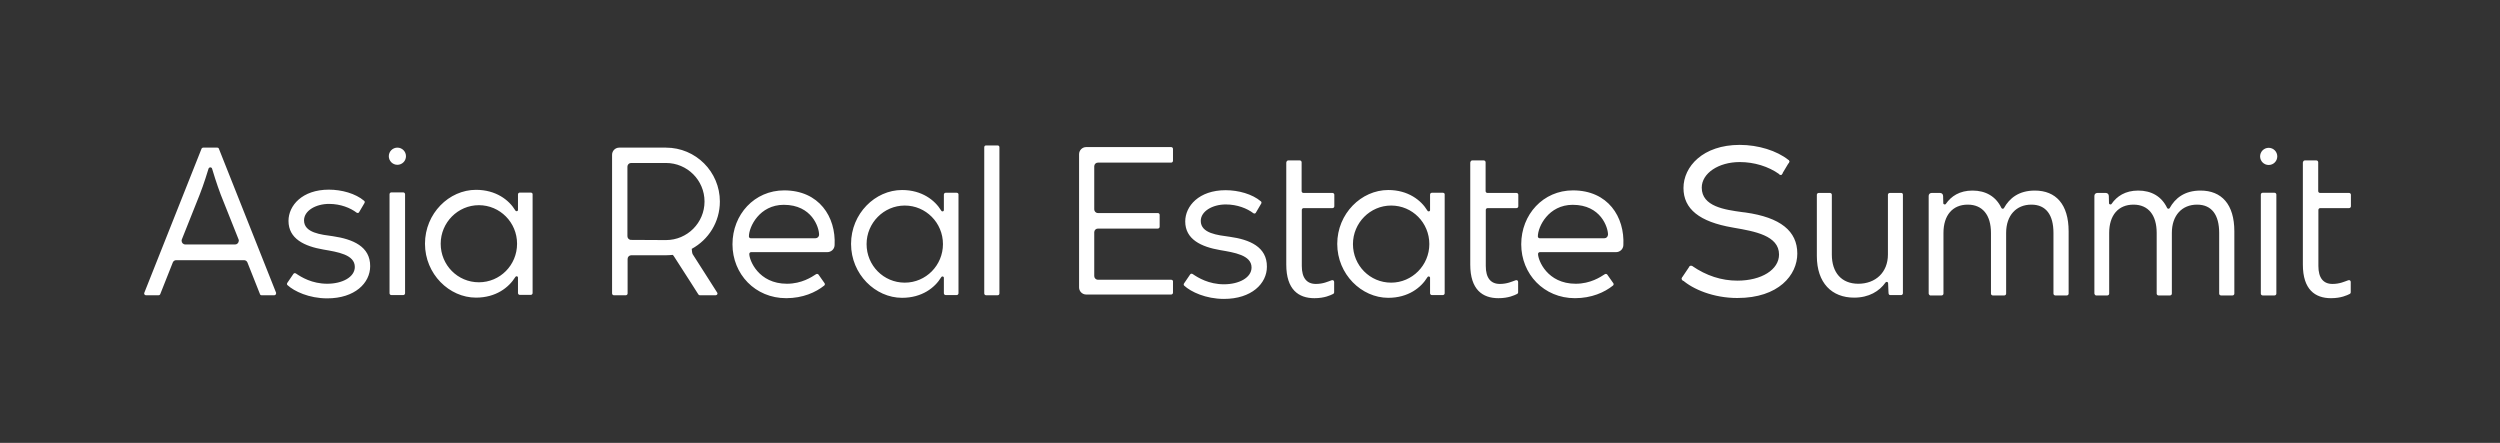 <svg xmlns="http://www.w3.org/2000/svg" xml:space="preserve" style="enable-background:new 0 0 1368.3 242.4" viewBox="0 0 1368.3 242.4"><rect x="0" y="0" width="1368.3" height="242.4" fill="#333333" stroke="none"/><style>.st110{fill:#fff}</style><g id="Wordmark"><circle cx="217.5" cy="85.5" r="4.7" class="st110"/><path d="M221.7 106.3c0-.5-.4-1-1-1h-6.5c-.5 0-1 .4-1 1v54.2c0 .5.4 1 1 1h6.5c.5 0 1-.4 1-1v-54.2zM182.3 129.3c-6.5-.9-15.9-1.8-15.9-8.7 0-5.2 6.3-9 13.7-9 6.3 0 11.7 2.2 15.1 4.8.4.3 1.1.2 1.3-.2l3-5.1c.2-.4.2-.9-.2-1.2-4.7-4-12.3-6.1-19.3-6.1-14.6 0-22.1 8.7-22.1 17.1 0 9.8 8.7 13.9 19.2 15.7 7.5 1.3 17.1 2.7 17.1 9.5 0 5.6-6.9 9.2-15.1 9.2-8.3 0-14.2-3.6-17.1-5.6-.5-.3-1-.3-1.4.2l-3.4 5c-.2.4-.2.9.2 1.2 3.6 3.3 11.7 7.2 21.7 7.2 15.1 0 23.5-8.4 23.5-17.6.1-10.8-9.5-14.8-20.3-16.4zM290.5 105.4h-6c-.5 0-1 .4-1 1v8.5c0 .5-.4.7-.8.7-.3 0-.6-.2-.7-.5-3.4-5.6-10.5-11.2-21.5-11.2-14.7 0-27.9 12.9-27.9 29.5s13.3 29.5 27.9 29.5c11 0 18-5.6 21.5-11.2.2-.3.4-.5.7-.5.3 0 .8.2.8.7v8.5c0 .5.4 1 1 1h6c.5 0 1-.4 1-1v-54.2c0-.4-.5-.8-1-.8zm-28.4 49.1c-11.6 0-20.9-9.4-20.9-21.1 0-11.6 9.4-21.1 20.9-21.1s20.9 9.4 20.9 21.1c0 11.7-9.3 21.1-20.9 21.1zM151.1 160.2l-31.3-78.8c-.1-.4-.5-.6-.9-.6h-7.7c-.4 0-.8.3-.9.6L79 160.2c0 .1-.1.2-.1.4 0 .5.4 1 1 1h6.9c.4 0 .8-.3.9-.6l6.9-17.4c.3-.7 1-1.2 1.8-1.2h37.2c.8 0 1.5.5 1.8 1.2l6.9 17.4c.1.4.5.6.9.6h6.9c.5 0 1-.4 1-1 .1-.1 0-.3 0-.4zm-22.4-26.4h-27.3c-1.1 0-2-.9-2-2 0-.3 0-.5.1-.7l9.8-24.6c2.2-5.5 4.6-13.4 4.8-14.1.1-.4.5-.8 1-.8s.9.3 1 .8c.2.8 2.6 8.6 4.7 14.1l9.8 24.6c.1.2.1.5.1.7-.1 1.2-1 2-2 2zM429.2 104.2c-16.3 0-28.3 13.2-28.3 29.5s12.4 29.5 29.4 29.5c9.1 0 16.2-3.2 20.8-6.9.4-.3.5-.9.2-1.3l-3.3-4.7c-.3-.4-.9-.5-1.4-.2-2.3 1.5-7.8 5.2-15.9 5.2-15.6 0-20.6-12.9-20.6-16.3 0-.5.4-1 1-1h41.7c2 0 3.9-1.5 4-3.8.8-15.5-8.5-30-27.6-30zm17.1 26.2h-35.4c-.5 0-1-.4-1-1 0-5.3 5.8-17.3 19.1-17.3 15.4 0 19.3 12.4 19.3 16.3 0 1.2-.9 2-2 2zM379.1 139.1c-.3-.5-.4-1.9-.5-2.9 9.2-5 15.4-14.7 15.4-25.9 0-16.3-13.2-29.5-29.5-29.5h-25.6c-2.2 0-3.9 1.8-3.9 3.9v75.9c0 .5.4 1 1 1h6.5c.5 0 1-.4 1-1v-18.9c0-1.1.9-2 2-2h19.1c1.2 0 2.4-.1 3.6-.2.3.3.6.6.8 1 3.2 4.9 6 9.3 9 14l4.2 6.6c.2.3.5.5.8.5h8.7c.8 0 1.3-.9.8-1.5-4.4-7-10.3-16.1-13.4-21zm-33.7-7.8c-1.1 0-2-.9-2-2V91.2c0-1.1.9-2 2-2h19.1c11.6 0 21.1 9.4 21.1 21.1 0 11.6-9.4 21.1-21.1 21.1l-19.1-.1zM538.7 160.6v-80c0-.6.4-1 1-1h6.3c.6 0 1 .4 1 1v80c0 .6-.4 1-1 1h-6.3c-.6 0-1-.5-1-1zM523.6 105.5h-6c-.5 0-1 .4-1 1v8.5c0 .5-.4.7-.8.7-.3 0-.6-.2-.7-.5-3.4-5.6-10.5-11.2-21.4-11.2-14.7 0-27.9 12.9-27.9 29.5s13.3 29.5 27.9 29.5c11 0 18-5.6 21.4-11.2.2-.3.4-.5.7-.5.3 0 .8.2.8.7v8.5c0 .5.4 1 1 1h6c.5 0 1-.4 1-1v-54.2c0-.4-.5-.8-1-.8zm-28.4 49.2c-11.6 0-20.9-9.4-20.9-21.1 0-11.6 9.4-21.1 20.9-21.1s20.9 9.4 20.9 21.1c0 11.6-9.3 21.1-20.9 21.1zM673.1 129.6c-6.5-.9-15.9-1.8-15.9-8.7 0-5.2 6.3-9 13.7-9 6.3 0 11.7 2.2 15.1 4.8.4.3 1.1.2 1.3-.2l3-5.1c.2-.4.2-.9-.2-1.2-4.7-4-12.3-6.1-19.3-6.1-14.6 0-22.1 8.7-22.1 17.1 0 9.8 8.7 13.9 19.2 15.7 7.5 1.3 17.1 2.7 17.1 9.5 0 5.6-6.9 9.2-15.1 9.2-8.3 0-14.2-3.6-17.1-5.6-.5-.3-1-.3-1.4.2l-3.4 5c-.2.4-.2.9.2 1.2 3.6 3.3 11.7 7.2 21.7 7.2 15.1 0 23.5-8.4 23.5-17.6.1-10.9-9.5-14.9-20.3-16.4zM860.9 104.2c-16.3 0-28.3 13.2-28.3 29.5s12.4 29.5 29.4 29.5c9.1 0 16.2-3.2 20.8-6.9.4-.3.5-.9.2-1.3l-3.3-4.7c-.3-.4-.9-.5-1.4-.2-2.3 1.5-7.8 5.2-15.9 5.2-15.6 0-20.6-12.9-20.6-16.3 0-.5.4-1 1-1h41.7c2 0 3.9-1.5 4-3.8.8-15.5-8.4-30-27.6-30zm17.2 26.2h-35.4c-.5 0-1-.4-1-1 0-5.3 5.8-17.3 19.1-17.3 15.4 0 19.3 12.4 19.3 16.3-.1 1.2-.9 2-2 2zM789.7 105.5h-6c-.5 0-1 .4-1 1v8.5c0 .5-.4.7-.8.7-.3 0-.6-.2-.7-.5-3.4-5.6-10.5-11.2-21.4-11.2-14.7 0-27.9 12.9-27.9 29.5s13.3 29.5 27.9 29.5c11 0 18-5.6 21.4-11.2.2-.3.4-.5.7-.5.3 0 .8.2.8.7v8.5c0 .5.4 1 1 1h6c.5 0 1-.4 1-1v-54.2c0-.4-.4-.8-1-.8zm-28.3 49.2c-11.6 0-20.9-9.4-20.9-21.1 0-11.6 9.4-21.1 20.9-21.1 11.6 0 20.9 9.4 20.9 21.1 0 11.6-9.4 21.1-20.9 21.1zM641 153.1h-40.1c-1.1 0-2-.9-2-2v-24c0-1.1.9-2 2-2h32.8c.5 0 1-.4 1-1v-6.5c0-.5-.4-1-1-1h-32.8c-1.1 0-2-.9-2-2V91c0-1.1.9-2 2-2H641c.5 0 1-.4 1-1v-6.5c0-.5-.4-1-1-1h-46.5c-2.2 0-3.9 1.8-3.9 3.9V157.3c0 2.2 1.8 3.9 3.9 3.9H641c.5 0 1-.4 1-1v-6.5c0-.1-.5-.6-1-.6zM704.1 88.8c0-.5.4-1 1-1h6.3c.5 0 1 .4 1 1v15.8c0 .5.4 1 1 1h15.9c.5 0 1 .4 1 1v6.3c0 .5-.4 1-1 1h-15.8c-.5 0-1 .4-1 1v30.7c0 6.5 2.7 9.8 7.7 9.8 4 0 6.6-1.3 8.6-2 .8-.3 1.4.2 1.4.9v5.6c0 .5-.2.8-.6 1-1.4.7-4.7 2.3-10.2 2.3-8.7 0-15.4-4.7-15.4-18.4v-56zM804.8 88.8c0-.5.4-1 1-1h6.3c.5 0 1 .4 1 1v15.8c0 .5.4 1 1 1H830c.5 0 1 .4 1 1v6.3c0 .5-.4 1-1 1h-15.8c-.5 0-1 .4-1 1v30.7c0 6.5 2.7 9.8 7.7 9.8 4 0 6.6-1.3 8.6-2 .8-.3 1.4.2 1.4.9v5.6c0 .5-.2.8-.6 1-1.4.7-4.7 2.3-10.2 2.3-8.7 0-15.4-4.7-15.4-18.4v-56zM1041.5 106.5v54c0 .5-.4 1-1 1h-5.9c-.7 0-1-.4-1-1.7l-.2-4.8c0-.7-.9-1-1.4-.4-3.4 4.8-9.1 8.3-17.2 8.3-12.2 0-20.4-8-20.4-22.8v-33.5c0-.5.4-1 1-1h6.2c.5 0 1 .4 1 1v32.7c0 9.9 5.3 16 14.5 16 9.3 0 16.2-6.1 16.2-16v-32.7c0-.5.4-1 1-1h6.2c.6-.1 1 .4 1 .9zM950.9 163.1c22.6 0 32.8-12.6 32.8-24.3 0-12.4-9.3-19.8-28.4-22.5l-1.7-.2c-9.4-1.3-22.2-3-22.2-13.4 0-7.8 9.1-14 20.8-14 7.9 0 15.7 2.4 21.6 6.6.3.2.6.4 1 .3.6-.1.7-.6.7-.6l3.6-6s.3-.4.2-.8c0-.3-.3-.5-.5-.7-6.3-5-16.4-8.2-26.6-8.2-20.2 0-30.8 11.9-30.8 23.6 0 11.5 8.8 18.5 26.8 21.6l1.1.2c10.9 1.9 24.4 4.2 24.4 14.6 0 8.3-9.6 14.3-22.8 14.3-8.7 0-17-2.7-24.7-8l-.2-.1c-.2-.1-.8-.2-1.2.2l-.1.1-4.1 6.1s-.2.3-.2.6c0 .4.3.6.4.7 5.7 5.1 17 9.9 30.1 9.9z" class="st110"/><circle cx="925.5" cy="146.5" r=".9" class="st110"/><circle cx="921.4" cy="152.7" r=".9" class="st110"/><circle cx="978.4" cy="88.5" r=".9" class="st110"/><circle cx="974.6" cy="94.8" r=".9" class="st110"/><path d="M1055.6 160.6v-53.4c0-.9.7-1.6 1.6-1.6h4.6c1 0 1.7.7 1.7 1.7l.1 3.9c0 .7 1 1 1.4.4 2.9-4.2 7.5-7.3 14.6-7.3 7.2 0 12.8 3.2 15.8 9.5.3.6 1.1.6 1.4.1 3-5.4 8.1-9.6 16.9-9.6 11.5 0 18.5 7.5 18.5 22.3v34.1c0 .5-.4 1-1 1h-6.3c-.5 0-1-.4-1-1v-33.2c0-9.8-4-15.5-12.1-15.5-8.2 0-13.8 5.8-13.8 15.5v33.2c0 .5-.4 1-1 1h-6.3c-.5 0-1-.4-1-1v-33.2c0-9.8-4.6-15.5-12.7-15.5-8.3 0-13.3 5.8-13.3 15.5v33.2c0 .5-.4 1-1 1h-6.3c-.3-.1-.8-.6-.8-1.1zM1146.3 160.6v-53.4c0-.9.7-1.6 1.6-1.6h4.6c1 0 1.7.7 1.7 1.7l.1 3.9c0 .7 1 1 1.4.4 2.9-4.2 7.5-7.3 14.6-7.3 7.2 0 12.8 3.2 15.8 9.5.3.6 1.1.6 1.4.1 3-5.4 8.1-9.6 16.9-9.6 11.5 0 18.5 7.5 18.5 22.3v34.1c0 .5-.4 1-1 1h-6.3c-.5 0-1-.4-1-1v-33.2c0-9.8-4-15.5-12.1-15.5-8.2 0-13.8 5.8-13.8 15.5v33.2c0 .5-.4 1-1 1h-6.3c-.5 0-1-.4-1-1v-33.2c0-9.8-4.6-15.5-12.7-15.5-8.3 0-13.3 5.8-13.3 15.5v33.2c0 .5-.4 1-1 1h-6.3c-.3-.1-.8-.6-.8-1.1zM1260.5 88.8c0-.5.4-1 1-1h6.3c.5 0 1 .4 1 1v15.8c0 .5.4 1 1 1h15.9c.5 0 1 .4 1 1v6.3c0 .5-.4 1-1 1h-15.8c-.5 0-1 .4-1 1v30.7c0 6.5 2.7 9.8 7.7 9.8 4 0 6.6-1.3 8.6-2 .8-.3 1.4.2 1.4.9v5.6c0 .5-.2.8-.6 1-1.4.7-4.7 2.3-10.2 2.3-8.7 0-15.4-4.7-15.4-18.4v-56z" class="st110"/><circle cx="1241.7" cy="85.6" r="4.7" class="st110"/><path d="M1245.9 106.5c0-.5-.4-1-1-1h-6.5c-.5 0-1 .4-1 1v54.2c0 .5.4 1 1 1h6.5c.5 0 1-.4 1-1v-54.2z" class="st110"/></g></svg>
